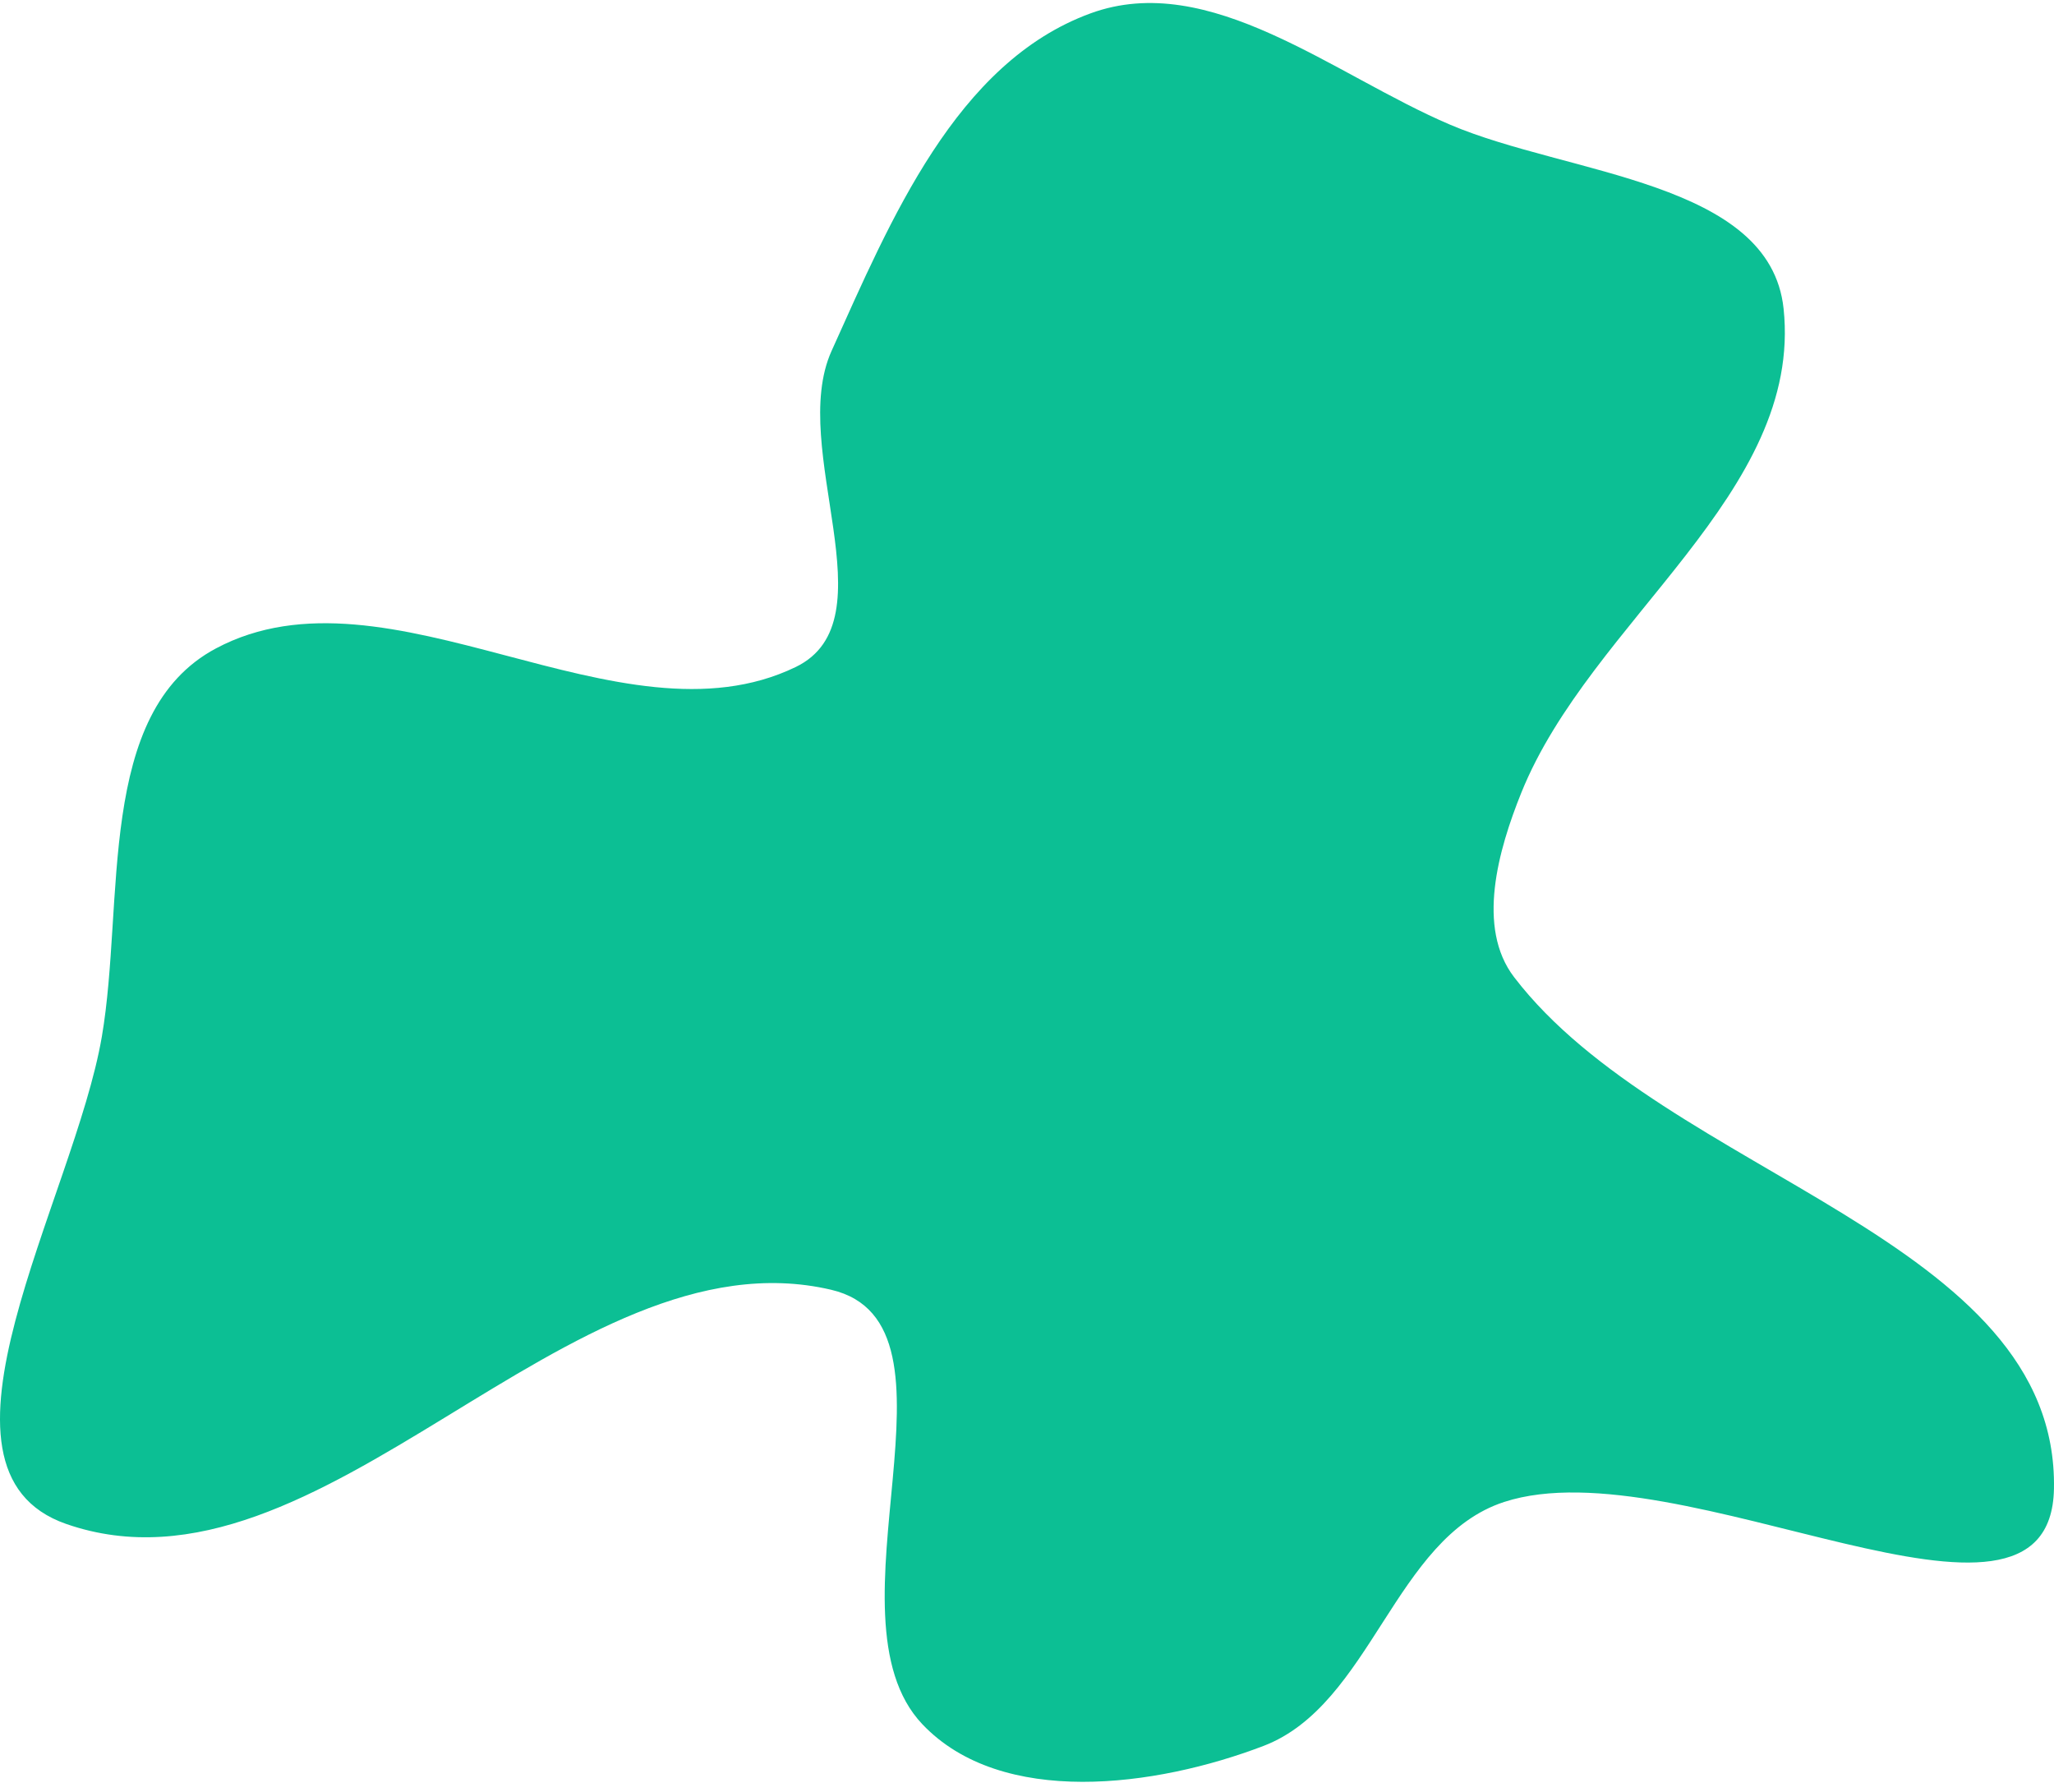 <svg width="180" height="157" viewBox="0 0 180 157" fill="none" xmlns="http://www.w3.org/2000/svg">
<path fill-rule="evenodd" clip-rule="evenodd" d="M95.569 1.17C106.013 -2.648 116.858 6.573 127.088 10.93C137.432 15.336 155.111 15.859 156.302 27.039C158.024 43.206 139.401 54.377 133.322 69.457C131.283 74.514 129.372 81.293 132.685 85.624C146.034 103.073 180.411 108.502 179.996 130.467C179.69 146.706 147.263 126.592 131.818 131.615C122.191 134.746 120.177 149.386 110.719 152.997C101.288 156.599 87.77 158.415 80.825 151.088C71.807 141.573 85.596 116.005 72.831 113.02C49.828 107.641 28.125 141.295 5.809 133.546C-7.827 128.811 6.495 105.058 8.927 90.83C10.94 79.054 8.38 62.435 18.925 56.82C34.044 48.769 54.302 65.906 69.725 58.453C78.186 54.365 69.01 39.315 72.874 30.75C78.042 19.297 83.768 5.484 95.569 1.17Z" fill="#0CBF94"/>
</svg>
